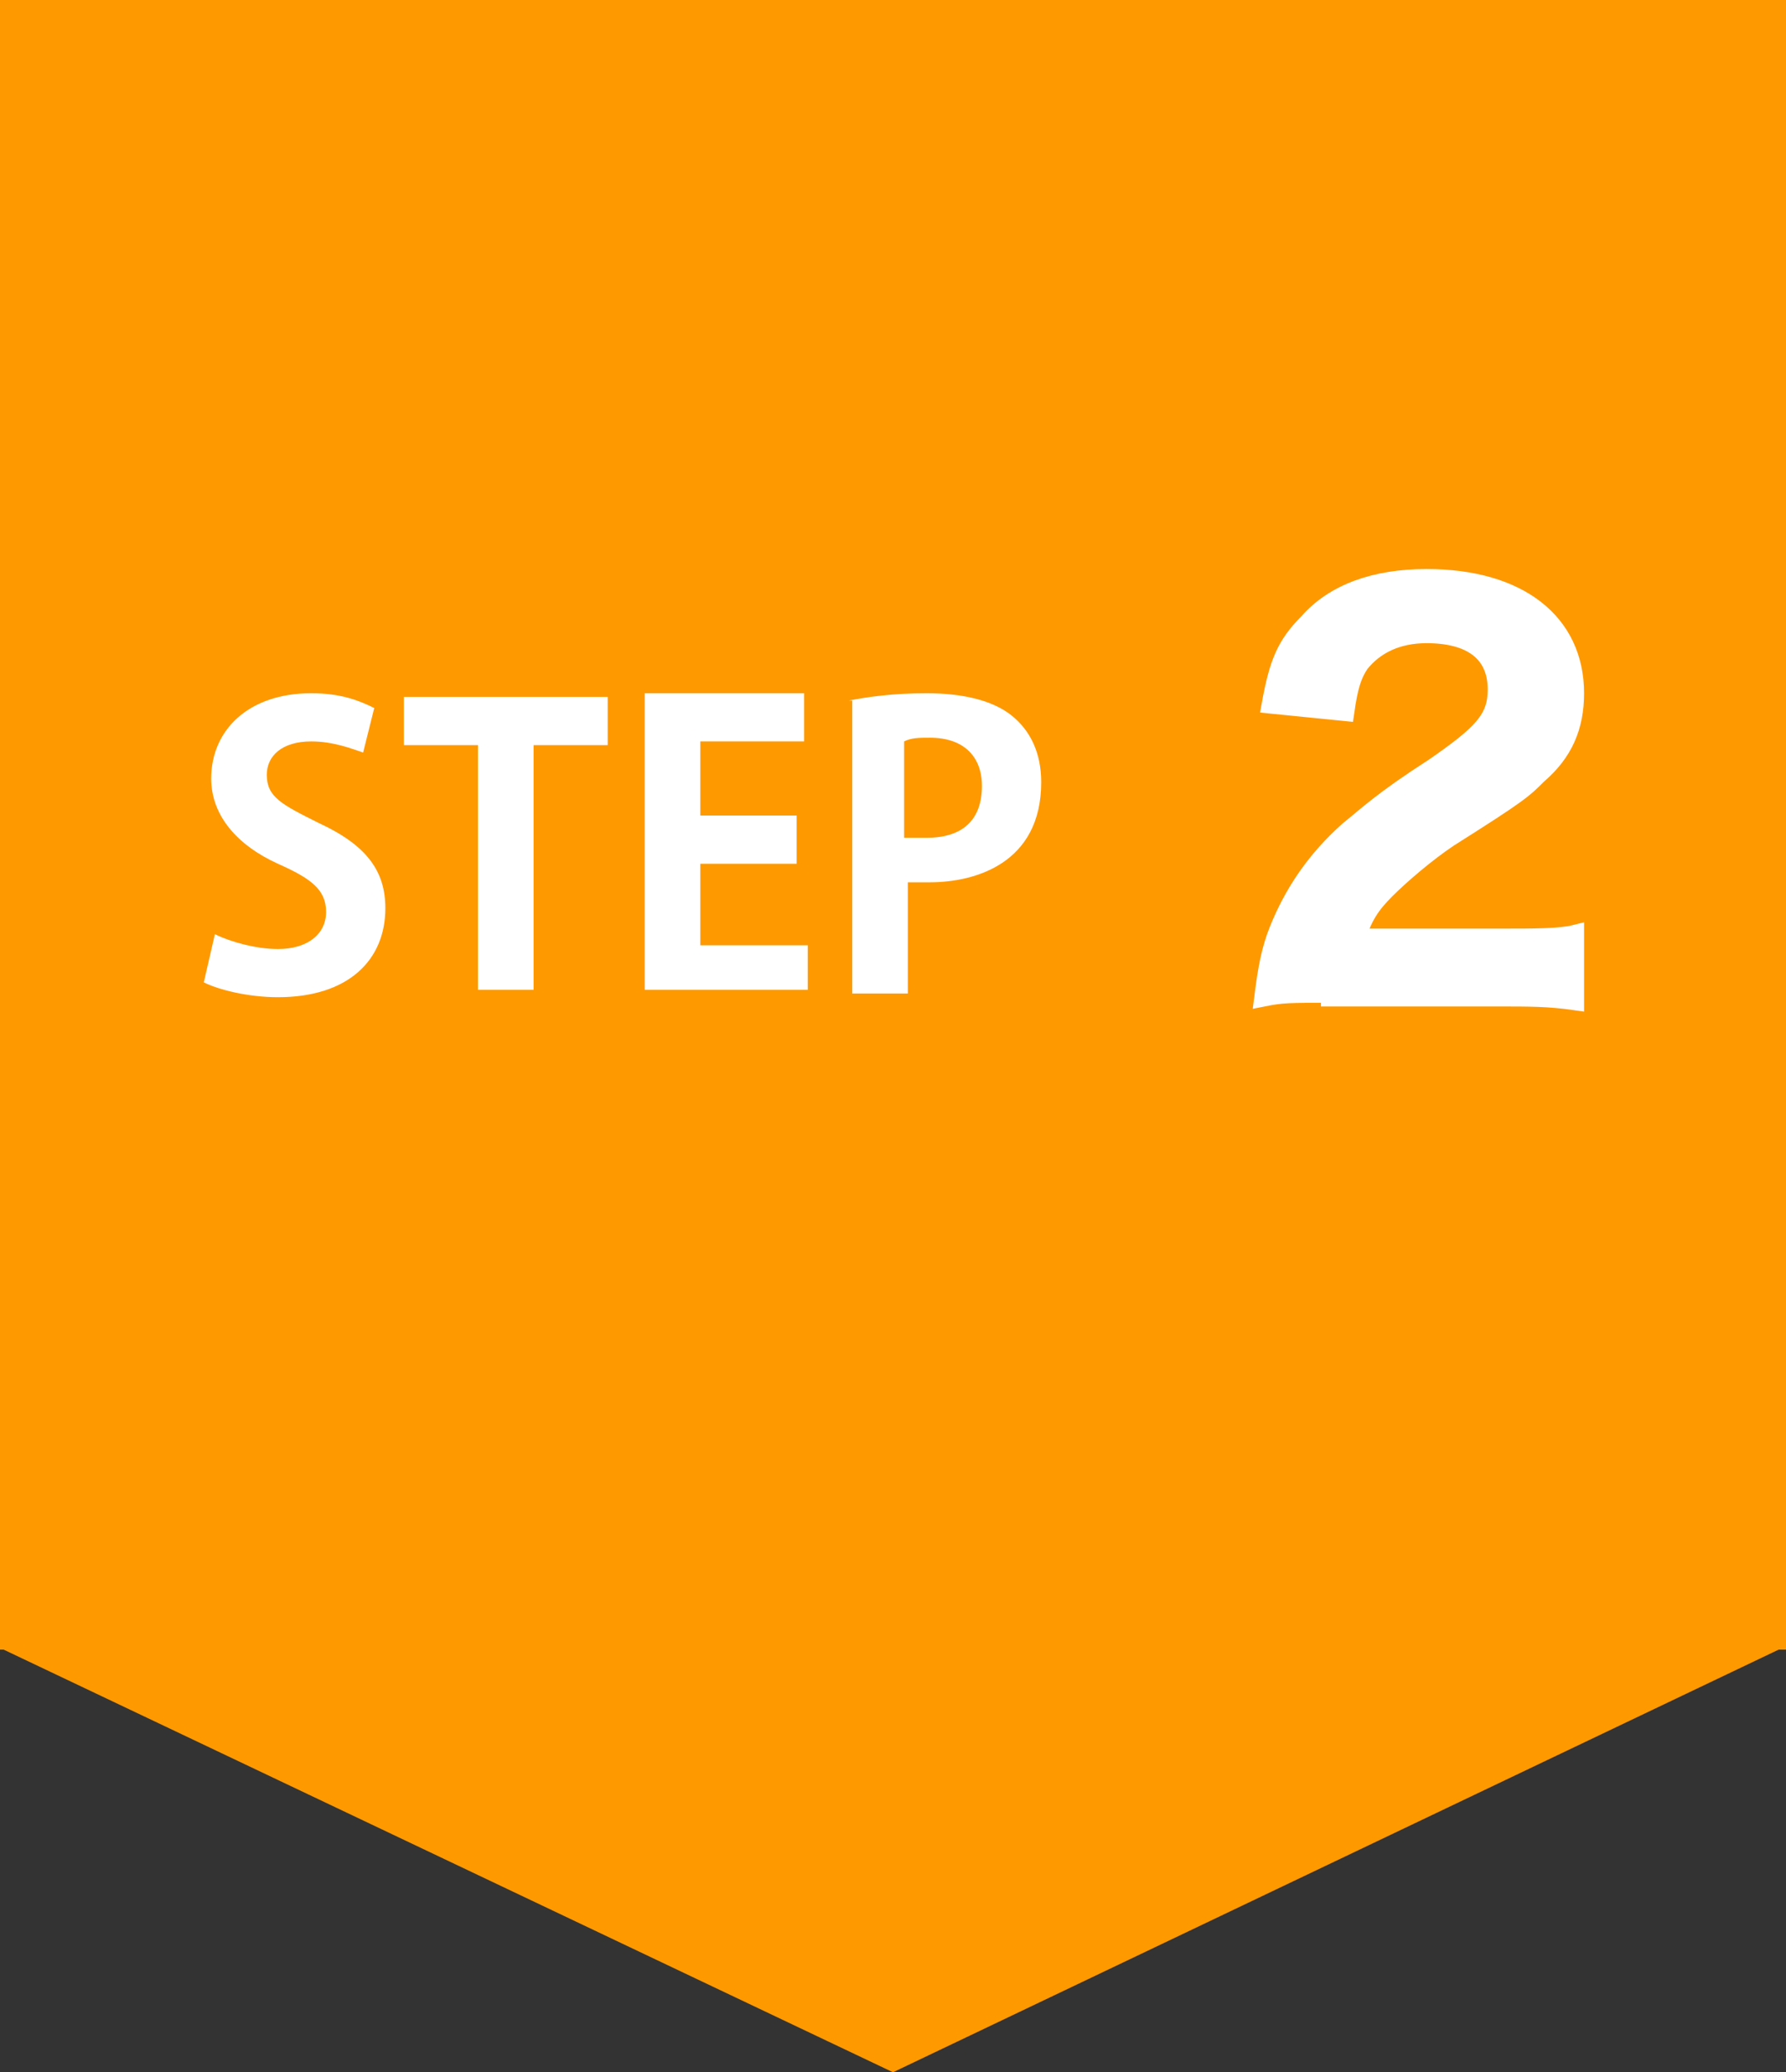<?xml version="1.0" encoding="utf-8"?>
<!-- Generator: Adobe Illustrator 28.3.0, SVG Export Plug-In . SVG Version: 6.00 Build 0)  -->
<svg version="1.1" id="_レイヤー_2" xmlns="http://www.w3.org/2000/svg" xmlns:xlink="http://www.w3.org/1999/xlink" x="0px"
	 y="0px" viewBox="0 0 48.2 55.9" style="enable-background:new 0 0 48.2 55.9;" xml:space="preserve">
<rect x="0" y="0" width="48.2" height="55.9" fill="#333333" stroke="none"/>
<style type="text/css">
	.st0{fill:#ff9900;}
	.st1{enable-background:new    ;}
	.st2{fill:#FFFFFF;}
	.st3{fill:none;stroke:#FFFFFF;stroke-width:0.5;stroke-miterlimit:10;}
</style>
<g id="_レイヤー_1-2">
	<g>
		<polygon class="st0" points="48.2,0 0,0 0,44.4 0,44.4 0,44.4 0,44.5 0.1,44.5 24.1,55.9 48,44.5 48.2,44.5 		"/>
		<g>
			<g class="st1">
				<path class="st2" d="M9.8,20.3c-0.3-0.1-0.8-0.3-1.4-0.3c-0.8,0-1.2,0.4-1.2,0.9c0,0.6,0.4,0.8,1.4,1.3c1.3,0.6,1.8,1.3,1.8,2.3
					c0,1.4-1,2.4-2.9,2.4c-0.8,0-1.6-0.2-2-0.4l0.3-1.3c0.4,0.2,1.1,0.4,1.7,0.4c0.8,0,1.3-0.4,1.3-1c0-0.6-0.4-0.9-1.3-1.3
					C6.4,22.8,5.7,22,5.7,21c0-1.3,1-2.3,2.7-2.3c0.8,0,1.3,0.2,1.7,0.4L9.8,20.3z"/>
				<path class="st2" d="M16.4,20.1h-2v6.6h-1.5v-6.6h-2v-1.3h5.5V20.1z"/>
				<path class="st2" d="M21.8,26.7h-4.4v-8h4.3v1.3h-2.8V22h2.6v1.3h-2.6v2.2h2.9V26.7z"/>
				<path class="st2" d="M22.9,18.9c0.5-0.1,1.2-0.2,2.1-0.2c1,0,1.8,0.2,2.3,0.6c0.5,0.4,0.8,1,0.8,1.8c0,2.2-1.8,2.7-3,2.7
					c-0.2,0-0.4,0-0.6,0v3h-1.5V18.9z M24.5,22.6c0.1,0,0.3,0,0.5,0c1,0,1.5-0.5,1.5-1.4c0-0.8-0.5-1.3-1.4-1.3
					c-0.3,0-0.5,0-0.7,0.1V22.6z"/>
			</g>
			<g class="st1">
				<path class="st2" d="M35.9,26.8c-1.1,0-1.3,0-1.8,0.1c0.1-0.8,0.2-1.3,0.4-1.8c0.4-1,1-1.9,1.9-2.7c0.5-0.4,0.9-0.8,2.3-1.7
					c1.3-0.9,1.7-1.3,1.7-2.1c0-1-0.7-1.5-1.9-1.5c-0.8,0-1.4,0.3-1.8,0.8c-0.2,0.3-0.3,0.6-0.4,1.3l-2-0.2c0.2-1.1,0.4-1.6,1-2.2
					c0.7-0.8,1.8-1.2,3.2-1.2c2.5,0,4,1.2,4,3.1c0,0.9-0.3,1.6-1,2.2c-0.4,0.4-0.5,0.5-2.4,1.7c-0.6,0.4-1.3,1-1.7,1.4
					c-0.4,0.4-0.6,0.7-0.8,1.3h3.9c0.9,0,1.6,0,2-0.1v1.8c-0.7-0.1-1.2-0.1-2.1-0.1H35.9z"/>
			</g>
			<g class="st1">
				<path class="st3" d="M35.9,26.8c-1.1,0-1.3,0-1.8,0.1c0.1-0.8,0.2-1.3,0.4-1.8c0.4-1,1-1.9,1.9-2.7c0.5-0.4,0.9-0.8,2.3-1.7
					c1.3-0.9,1.7-1.3,1.7-2.1c0-1-0.7-1.5-1.9-1.5c-0.8,0-1.4,0.3-1.8,0.8c-0.2,0.3-0.3,0.6-0.4,1.3l-2-0.2c0.2-1.1,0.4-1.6,1-2.2
					c0.7-0.8,1.8-1.2,3.2-1.2c2.5,0,4,1.2,4,3.1c0,0.9-0.3,1.6-1,2.2c-0.4,0.4-0.5,0.5-2.4,1.7c-0.6,0.4-1.3,1-1.7,1.4
					c-0.4,0.4-0.6,0.7-0.8,1.3h3.9c0.9,0,1.6,0,2-0.1v1.8c-0.7-0.1-1.2-0.1-2.1-0.1H35.9z"/>
			</g>
		</g>
	</g>
</g>
</svg>
